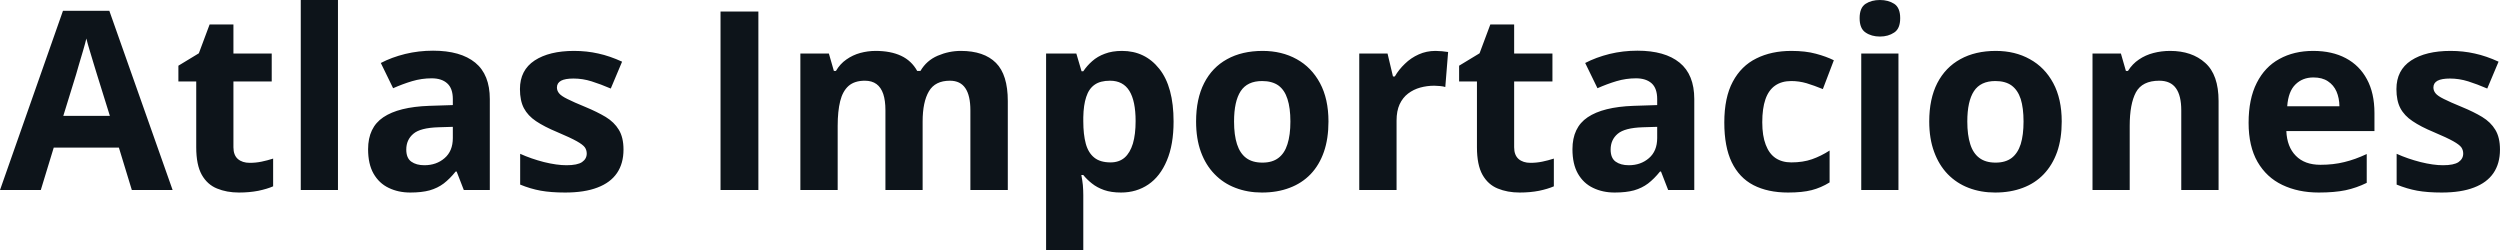 <svg fill="#0d141a" viewBox="0 0 229.832 23" height="100%" width="100%" xmlns="http://www.w3.org/2000/svg"><path preserveAspectRatio="none" d="M15.87 17.47L12.12 17.47L10.93 13.57L4.94 13.57L3.75 17.47L0 17.47L5.79 0.99L10.05 0.99L15.87 17.47ZM5.82 10.65L10.10 10.65L8.91 6.83Q8.79 6.45 8.61 5.85Q8.42 5.24 8.24 4.62Q8.05 4.00 7.94 3.54L7.94 3.54Q7.83 4.00 7.63 4.68Q7.43 5.36 7.25 5.96Q7.08 6.57 7.00 6.83L7.00 6.83L5.82 10.65ZM22.96 14.97L22.96 14.97Q23.52 14.97 24.05 14.86Q24.58 14.75 25.11 14.58L25.11 14.58L25.11 17.13Q24.56 17.37 23.75 17.54Q22.93 17.70 21.97 17.70L21.97 17.70Q20.84 17.70 19.95 17.33Q19.06 16.97 18.55 16.07Q18.04 15.16 18.04 13.54L18.04 13.54L18.04 7.49L16.40 7.49L16.40 6.04L18.28 4.90L19.27 2.25L21.46 2.25L21.46 4.92L24.98 4.92L24.98 7.49L21.46 7.49L21.46 13.54Q21.46 14.26 21.87 14.62Q22.28 14.97 22.96 14.97ZM31.07 0L31.07 17.47L27.65 17.47L27.65 0L31.07 0ZM39.81 4.66L39.81 4.66Q42.34 4.66 43.69 5.76Q45.03 6.86 45.03 9.11L45.03 9.11L45.03 17.47L42.64 17.47L41.98 15.77L41.89 15.77Q41.35 16.44 40.79 16.87Q40.23 17.29 39.50 17.50Q38.77 17.70 37.72 17.70L37.72 17.70Q36.61 17.70 35.73 17.27Q34.85 16.85 34.34 15.96Q33.84 15.08 33.84 13.72L33.84 13.72Q33.84 11.72 35.24 10.78Q36.65 9.83 39.45 9.73L39.45 9.73L41.63 9.66L41.63 9.11Q41.63 8.12 41.11 7.66Q40.60 7.20 39.68 7.20L39.68 7.20Q38.77 7.20 37.89 7.46Q37.02 7.72 36.14 8.11L36.14 8.11L35.01 5.79Q36.00 5.27 37.25 4.96Q38.49 4.66 39.81 4.66ZM41.63 12.69L41.63 11.66L40.31 11.70Q38.64 11.75 38.00 12.30Q37.35 12.85 37.35 13.75L37.35 13.75Q37.35 14.53 37.81 14.86Q38.27 15.19 39.01 15.19L39.01 15.19Q40.12 15.19 40.87 14.54Q41.63 13.89 41.63 12.69L41.63 12.69ZM57.32 13.75L57.32 13.75Q57.32 15.03 56.72 15.91Q56.12 16.79 54.93 17.24Q53.74 17.70 51.96 17.70L51.96 17.70Q50.65 17.70 49.71 17.53Q48.77 17.36 47.82 16.97L47.82 16.97L47.82 14.14Q48.84 14.60 50.01 14.90Q51.19 15.19 52.08 15.19L52.08 15.19Q53.08 15.19 53.51 14.90Q53.94 14.60 53.94 14.12L53.94 14.12Q53.94 13.80 53.77 13.55Q53.59 13.30 53.02 12.98Q52.45 12.66 51.22 12.14L51.22 12.14Q50.04 11.65 49.28 11.14Q48.53 10.64 48.16 9.94Q47.80 9.25 47.80 8.19L47.80 8.19Q47.80 6.45 49.15 5.56Q50.50 4.68 52.77 4.68L52.77 4.68Q53.94 4.68 55.00 4.92Q56.06 5.15 57.19 5.67L57.19 5.67L56.15 8.14Q55.22 7.74 54.39 7.48Q53.57 7.22 52.72 7.22L52.72 7.22Q51.96 7.22 51.58 7.42Q51.20 7.63 51.20 8.04L51.20 8.04Q51.20 8.34 51.40 8.58Q51.59 8.82 52.16 9.10Q52.73 9.39 53.83 9.84L53.83 9.84Q54.89 10.28 55.68 10.75Q56.47 11.23 56.89 11.93Q57.32 12.63 57.32 13.75ZM69.72 17.47L66.24 17.47L66.24 1.06L69.72 1.06L69.72 17.47ZM88.33 4.68L88.33 4.68Q90.46 4.68 91.56 5.78Q92.65 6.87 92.65 9.29L92.65 9.29L92.65 17.47L89.21 17.47L89.21 10.14Q89.21 8.79 88.75 8.11Q88.29 7.42 87.33 7.42L87.33 7.42Q85.97 7.42 85.40 8.39Q84.82 9.37 84.82 11.17L84.82 11.17L84.82 17.47L81.40 17.47L81.40 10.14Q81.40 9.24 81.20 8.64Q80.99 8.03 80.58 7.73Q80.16 7.42 79.51 7.42L79.51 7.42Q78.56 7.42 78.01 7.90Q77.47 8.38 77.24 9.30Q77.01 10.23 77.01 11.57L77.01 11.57L77.01 17.47L73.58 17.47L73.58 4.92L76.20 4.92L76.66 6.52L76.85 6.52Q77.23 5.87 77.81 5.47Q78.39 5.06 79.08 4.87Q79.78 4.68 80.50 4.68L80.50 4.68Q81.88 4.68 82.84 5.13Q83.80 5.58 84.32 6.52L84.32 6.52L84.62 6.52Q85.18 5.56 86.21 5.12Q87.24 4.68 88.33 4.68ZM103.15 4.68L103.15 4.68Q105.27 4.68 106.58 6.33Q107.89 7.98 107.89 11.17L107.89 11.17Q107.89 13.31 107.27 14.76Q106.66 16.22 105.57 16.96Q104.48 17.70 103.06 17.70L103.06 17.70Q102.15 17.70 101.50 17.47Q100.85 17.24 100.39 16.87Q99.93 16.51 99.59 16.09L99.59 16.09L99.41 16.09Q99.50 16.54 99.55 17.01Q99.59 17.49 99.59 17.94L99.59 17.94L99.59 23L96.17 23L96.17 4.92L98.95 4.92L99.43 6.55L99.59 6.55Q99.93 6.04 100.41 5.62Q100.89 5.19 101.57 4.94Q102.25 4.68 103.15 4.68ZM102.05 7.42L102.05 7.42Q101.15 7.42 100.63 7.79Q100.10 8.16 99.86 8.91Q99.61 9.65 99.59 10.78L99.59 10.78L99.59 11.15Q99.59 12.36 99.82 13.21Q100.05 14.05 100.60 14.49Q101.14 14.93 102.10 14.93L102.10 14.93Q102.88 14.93 103.39 14.49Q103.89 14.05 104.15 13.20Q104.40 12.35 104.40 11.13L104.40 11.13Q104.40 9.29 103.83 8.36Q103.25 7.42 102.05 7.42ZM122.13 11.17L122.13 11.17Q122.13 12.75 121.71 13.96Q121.29 15.17 120.49 16.01Q119.68 16.85 118.55 17.27Q117.43 17.70 116.01 17.70L116.01 17.70Q114.69 17.70 113.58 17.27Q112.47 16.85 111.66 16.01Q110.84 15.17 110.40 13.96Q109.96 12.75 109.96 11.17L109.96 11.17Q109.96 9.09 110.70 7.64Q111.44 6.19 112.81 5.44Q114.18 4.68 116.08 4.68L116.08 4.68Q117.84 4.68 119.21 5.44Q120.57 6.19 121.35 7.64Q122.13 9.09 122.13 11.17ZM113.45 11.17L113.45 11.17Q113.45 12.41 113.72 13.25Q113.99 14.09 114.56 14.52Q115.13 14.95 116.06 14.95L116.06 14.95Q116.97 14.95 117.53 14.52Q118.10 14.09 118.36 13.25Q118.63 12.41 118.63 11.17L118.63 11.17Q118.63 9.93 118.36 9.10Q118.10 8.28 117.53 7.86Q116.95 7.45 116.03 7.45L116.03 7.45Q114.67 7.45 114.06 8.38Q113.45 9.31 113.45 11.17ZM131.97 4.68L131.97 4.68Q132.23 4.68 132.57 4.71Q132.91 4.74 133.13 4.78L133.13 4.78L132.87 8.00Q132.70 7.94 132.39 7.91Q132.08 7.88 131.86 7.88L131.86 7.88Q131.19 7.88 130.57 8.05Q129.95 8.22 129.45 8.60Q128.96 8.97 128.67 9.59Q128.39 10.20 128.39 11.08L128.39 11.08L128.39 17.47L124.96 17.47L124.96 4.92L127.56 4.92L128.06 7.03L128.23 7.03Q128.60 6.39 129.16 5.86Q129.71 5.32 130.43 5.00Q131.14 4.68 131.97 4.68ZM140.70 14.97L140.70 14.97Q141.26 14.97 141.79 14.86Q142.32 14.75 142.85 14.58L142.85 14.58L142.85 17.13Q142.30 17.37 141.49 17.54Q140.67 17.70 139.71 17.70L139.71 17.70Q138.58 17.70 137.69 17.33Q136.80 16.97 136.29 16.07Q135.78 15.16 135.78 13.54L135.78 13.54L135.78 7.49L134.14 7.49L134.14 6.04L136.02 4.90L137.01 2.25L139.20 2.25L139.20 4.92L142.72 4.92L142.72 7.49L139.20 7.49L139.20 13.54Q139.20 14.26 139.61 14.62Q140.02 14.97 140.70 14.97ZM150.53 4.66L150.53 4.66Q153.06 4.66 154.41 5.76Q155.76 6.86 155.76 9.11L155.76 9.11L155.76 17.47L153.36 17.47L152.70 15.77L152.61 15.77Q152.07 16.44 151.51 16.87Q150.95 17.29 150.22 17.50Q149.49 17.70 148.44 17.70L148.44 17.70Q147.33 17.70 146.45 17.27Q145.57 16.85 145.06 15.96Q144.56 15.08 144.56 13.72L144.56 13.72Q144.56 11.72 145.96 10.78Q147.37 9.83 150.17 9.73L150.17 9.73L152.35 9.66L152.35 9.11Q152.35 8.12 151.84 7.66Q151.32 7.20 150.40 7.20L150.40 7.20Q149.49 7.20 148.61 7.46Q147.74 7.72 146.86 8.11L146.86 8.11L145.73 5.79Q146.73 5.27 147.97 4.96Q149.21 4.66 150.53 4.66ZM152.35 12.69L152.35 11.66L151.03 11.70Q149.37 11.75 148.72 12.30Q148.07 12.85 148.07 13.75L148.07 13.75Q148.07 14.53 148.53 14.86Q148.99 15.19 149.74 15.19L149.74 15.19Q150.84 15.19 151.59 14.54Q152.35 13.89 152.35 12.69L152.35 12.69ZM164.38 17.70L164.38 17.70Q162.52 17.70 161.20 17.02Q159.89 16.34 159.20 14.91Q158.52 13.49 158.52 11.26L158.52 11.26Q158.52 8.96 159.30 7.51Q160.08 6.05 161.47 5.37Q162.85 4.68 164.68 4.68L164.68 4.68Q165.99 4.68 166.94 4.94Q167.88 5.19 168.59 5.54L168.59 5.54L167.58 8.19Q166.77 7.86 166.08 7.65Q165.38 7.45 164.68 7.45L164.68 7.45Q163.79 7.45 163.19 7.87Q162.59 8.29 162.30 9.13Q162.01 9.97 162.01 11.24L162.01 11.24Q162.01 12.49 162.33 13.31Q162.64 14.13 163.23 14.53Q163.83 14.93 164.68 14.93L164.68 14.93Q165.75 14.93 166.58 14.64Q167.41 14.35 168.20 13.84L168.20 13.84L168.20 16.77Q167.41 17.26 166.55 17.48Q165.69 17.70 164.38 17.70ZM171.11 4.92L174.53 4.92L174.53 17.47L171.11 17.47L171.11 4.92ZM172.83 0L172.83 0Q173.59 0 174.14 0.35Q174.69 0.71 174.69 1.67L174.69 1.67Q174.69 2.63 174.14 2.99Q173.59 3.36 172.83 3.36L172.83 3.36Q172.05 3.36 171.51 2.99Q170.96 2.63 170.96 1.67L170.96 1.67Q170.96 0.71 171.51 0.35Q172.05 0 172.83 0ZM189.54 11.17L189.54 11.17Q189.54 12.75 189.12 13.96Q188.69 15.17 187.89 16.01Q187.09 16.85 185.96 17.27Q184.83 17.70 183.42 17.70L183.42 17.70Q182.09 17.70 180.98 17.27Q179.88 16.85 179.06 16.01Q178.25 15.17 177.81 13.96Q177.36 12.75 177.36 11.17L177.36 11.17Q177.36 9.09 178.10 7.64Q178.85 6.19 180.22 5.44Q181.59 4.68 183.48 4.68L183.48 4.68Q185.25 4.68 186.61 5.44Q187.98 6.19 188.76 7.64Q189.54 9.09 189.54 11.17ZM180.86 11.17L180.86 11.17Q180.86 12.41 181.13 13.25Q181.39 14.09 181.97 14.52Q182.54 14.95 183.46 14.95L183.46 14.95Q184.37 14.95 184.94 14.52Q185.50 14.09 185.77 13.25Q186.03 12.41 186.03 11.17L186.03 11.17Q186.03 9.93 185.77 9.10Q185.50 8.28 184.93 7.86Q184.36 7.45 183.44 7.45L183.44 7.45Q182.08 7.45 181.47 8.38Q180.86 9.31 180.86 11.17ZM199.50 4.68L199.50 4.68Q201.51 4.68 202.73 5.78Q203.96 6.87 203.96 9.29L203.96 9.29L203.96 17.47L200.53 17.47L200.53 10.14Q200.53 8.79 200.04 8.11Q199.55 7.42 198.51 7.42L198.51 7.42Q196.94 7.42 196.36 8.49Q195.79 9.56 195.79 11.57L195.79 11.57L195.79 17.47L192.37 17.47L192.37 4.92L194.98 4.92L195.44 6.52L195.63 6.52Q196.04 5.87 196.64 5.47Q197.24 5.06 197.98 4.87Q198.71 4.68 199.50 4.68ZM212.66 4.68L212.66 4.68Q214.40 4.68 215.66 5.35Q216.92 6.02 217.60 7.29Q218.29 8.56 218.29 10.39L218.29 10.39L218.29 12.05L210.19 12.05Q210.25 13.50 211.06 14.32Q211.87 15.15 213.32 15.15L213.32 15.15Q214.52 15.15 215.52 14.90Q216.52 14.66 217.58 14.16L217.58 14.16L217.58 16.81Q216.65 17.27 215.63 17.49Q214.61 17.70 213.17 17.70L213.17 17.70Q211.28 17.70 209.82 17.00Q208.37 16.31 207.54 14.88Q206.72 13.45 206.72 11.29L206.72 11.29Q206.72 9.09 207.47 7.62Q208.21 6.15 209.55 5.42Q210.89 4.68 212.66 4.68ZM212.68 7.12L212.68 7.12Q211.68 7.12 211.03 7.76Q210.37 8.40 210.27 9.77L210.27 9.77L215.07 9.77Q215.06 9.01 214.80 8.41Q214.54 7.82 214.01 7.47Q213.49 7.12 212.68 7.12ZM229.83 13.75L229.83 13.75Q229.83 15.03 229.23 15.91Q228.63 16.79 227.44 17.24Q226.25 17.70 224.47 17.70L224.47 17.70Q223.16 17.70 222.22 17.53Q221.29 17.36 220.33 16.97L220.33 16.97L220.33 14.14Q221.35 14.60 222.53 14.90Q223.70 15.19 224.59 15.19L224.59 15.19Q225.59 15.19 226.02 14.90Q226.45 14.60 226.45 14.12L226.45 14.12Q226.45 13.80 226.28 13.55Q226.10 13.30 225.53 12.98Q224.96 12.66 223.73 12.14L223.73 12.14Q222.55 11.65 221.80 11.14Q221.04 10.64 220.67 9.94Q220.31 9.25 220.31 8.19L220.31 8.19Q220.31 6.45 221.66 5.56Q223.01 4.68 225.28 4.68L225.28 4.68Q226.45 4.68 227.51 4.92Q228.57 5.15 229.70 5.67L229.70 5.67L228.66 8.14Q227.73 7.74 226.91 7.48Q226.08 7.22 225.23 7.22L225.23 7.22Q224.47 7.22 224.09 7.42Q223.71 7.63 223.71 8.04L223.71 8.04Q223.71 8.34 223.91 8.58Q224.10 8.82 224.67 9.10Q225.24 9.39 226.34 9.84L226.34 9.84Q227.41 10.28 228.19 10.75Q228.98 11.23 229.40 11.93Q229.83 12.63 229.83 13.75Z"></path></svg>